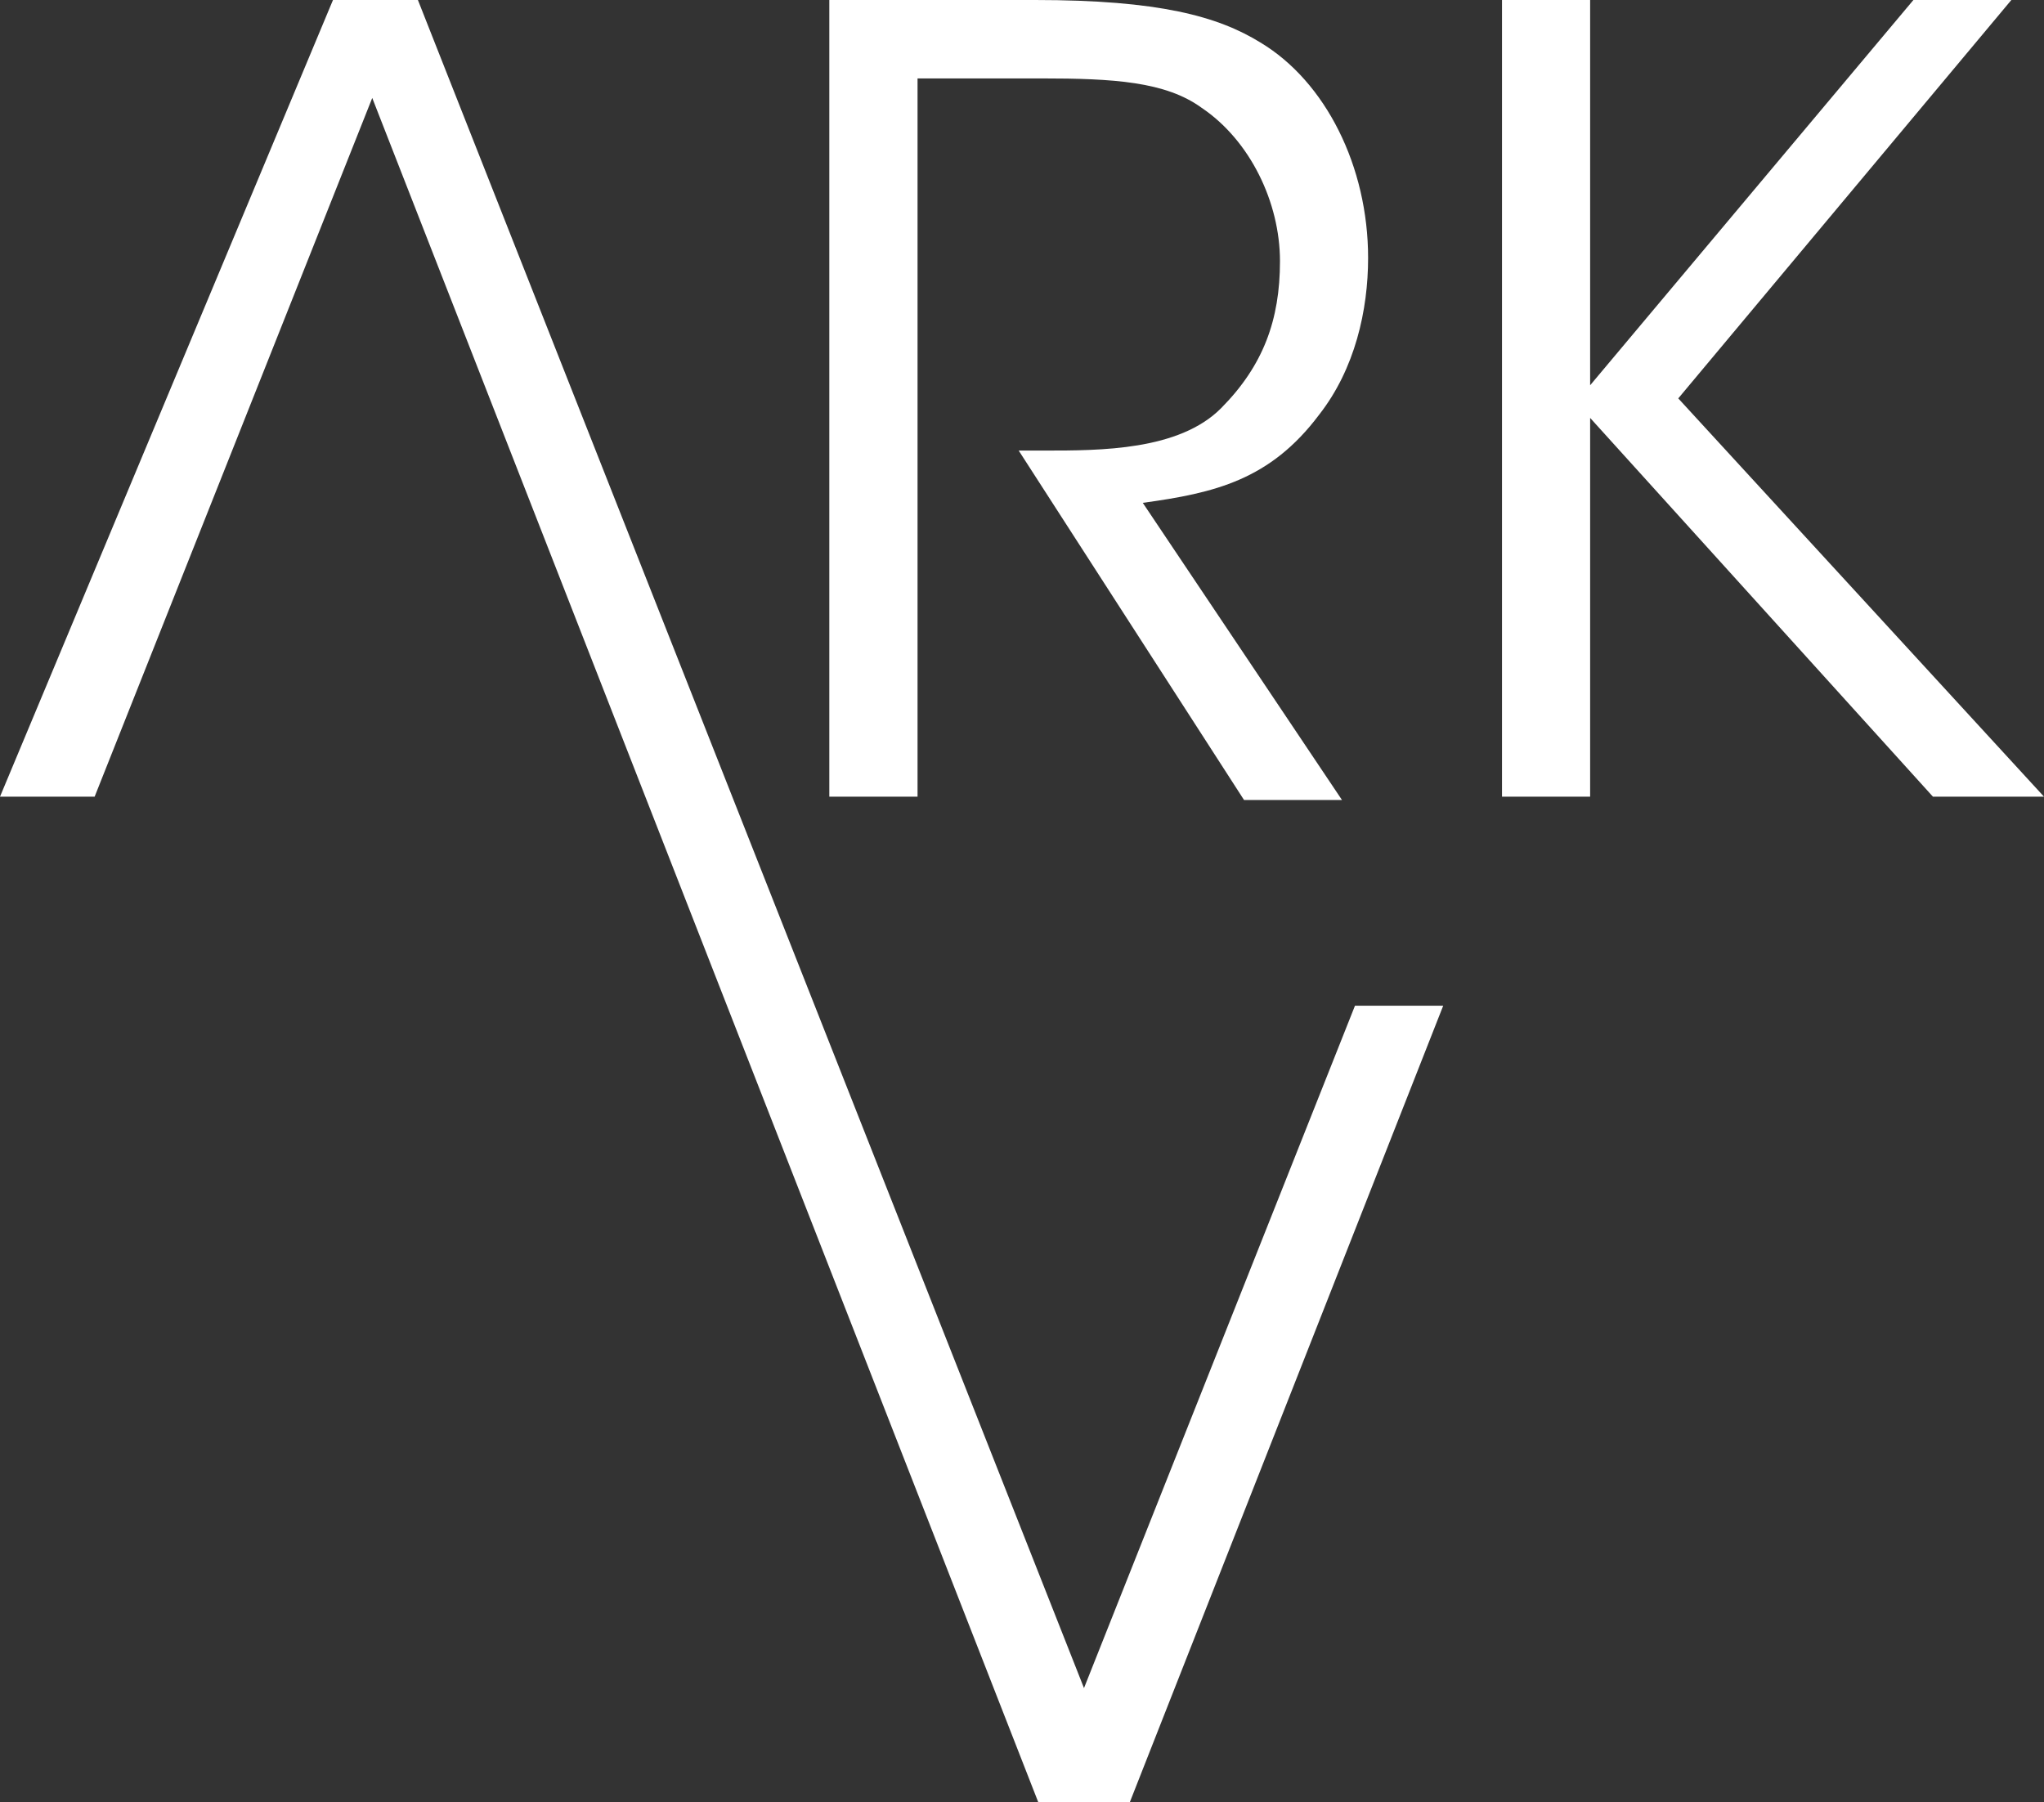 <svg xmlns="http://www.w3.org/2000/svg" viewBox="0 0 197.84 174.45"><rect x="0" y="0" width="197.84" height="174.45" fill="#333333" stroke="none"/><defs><style>.cls-1{fill:#fff;}</style></defs><g id="レイヤー_2" data-name="レイヤー 2"><g id="Layer_1" data-name="Layer 1"><path class="cls-1" d="M145.38,0h8.53V37.29L185.2,0h9.48L162.44,38.56l35.4,38.55H187.09L153.91,40.45V77.11h-8.53Z"/><path class="cls-1" d="M80.27,0h19.91c12,0,17.7,1.58,21.81,4.11,6.32,3.79,10.43,12,10.43,20.86,0,5.05-1.27,10.74-4.74,15.17-4.74,6.32-10.12,7.58-17.07,8.53l19.28,28.76h-9.48L98.6,43.61h2.53c5.37,0,13,0,17.07-4.11s5.69-8.53,5.69-14.22S121,13.59,116.3,10.43c-3.48-2.53-8.53-2.84-15.49-2.84h-12V77.11H80.27Z"/><polygon class="cls-1" points="131.15 97.34 104.92 163.39 40.45 0 32.23 0 0 77.11 9.16 77.11 36.03 9.48 100.5 174.45 109.35 174.45 139.69 97.34 131.15 97.34"/></g></g></svg>